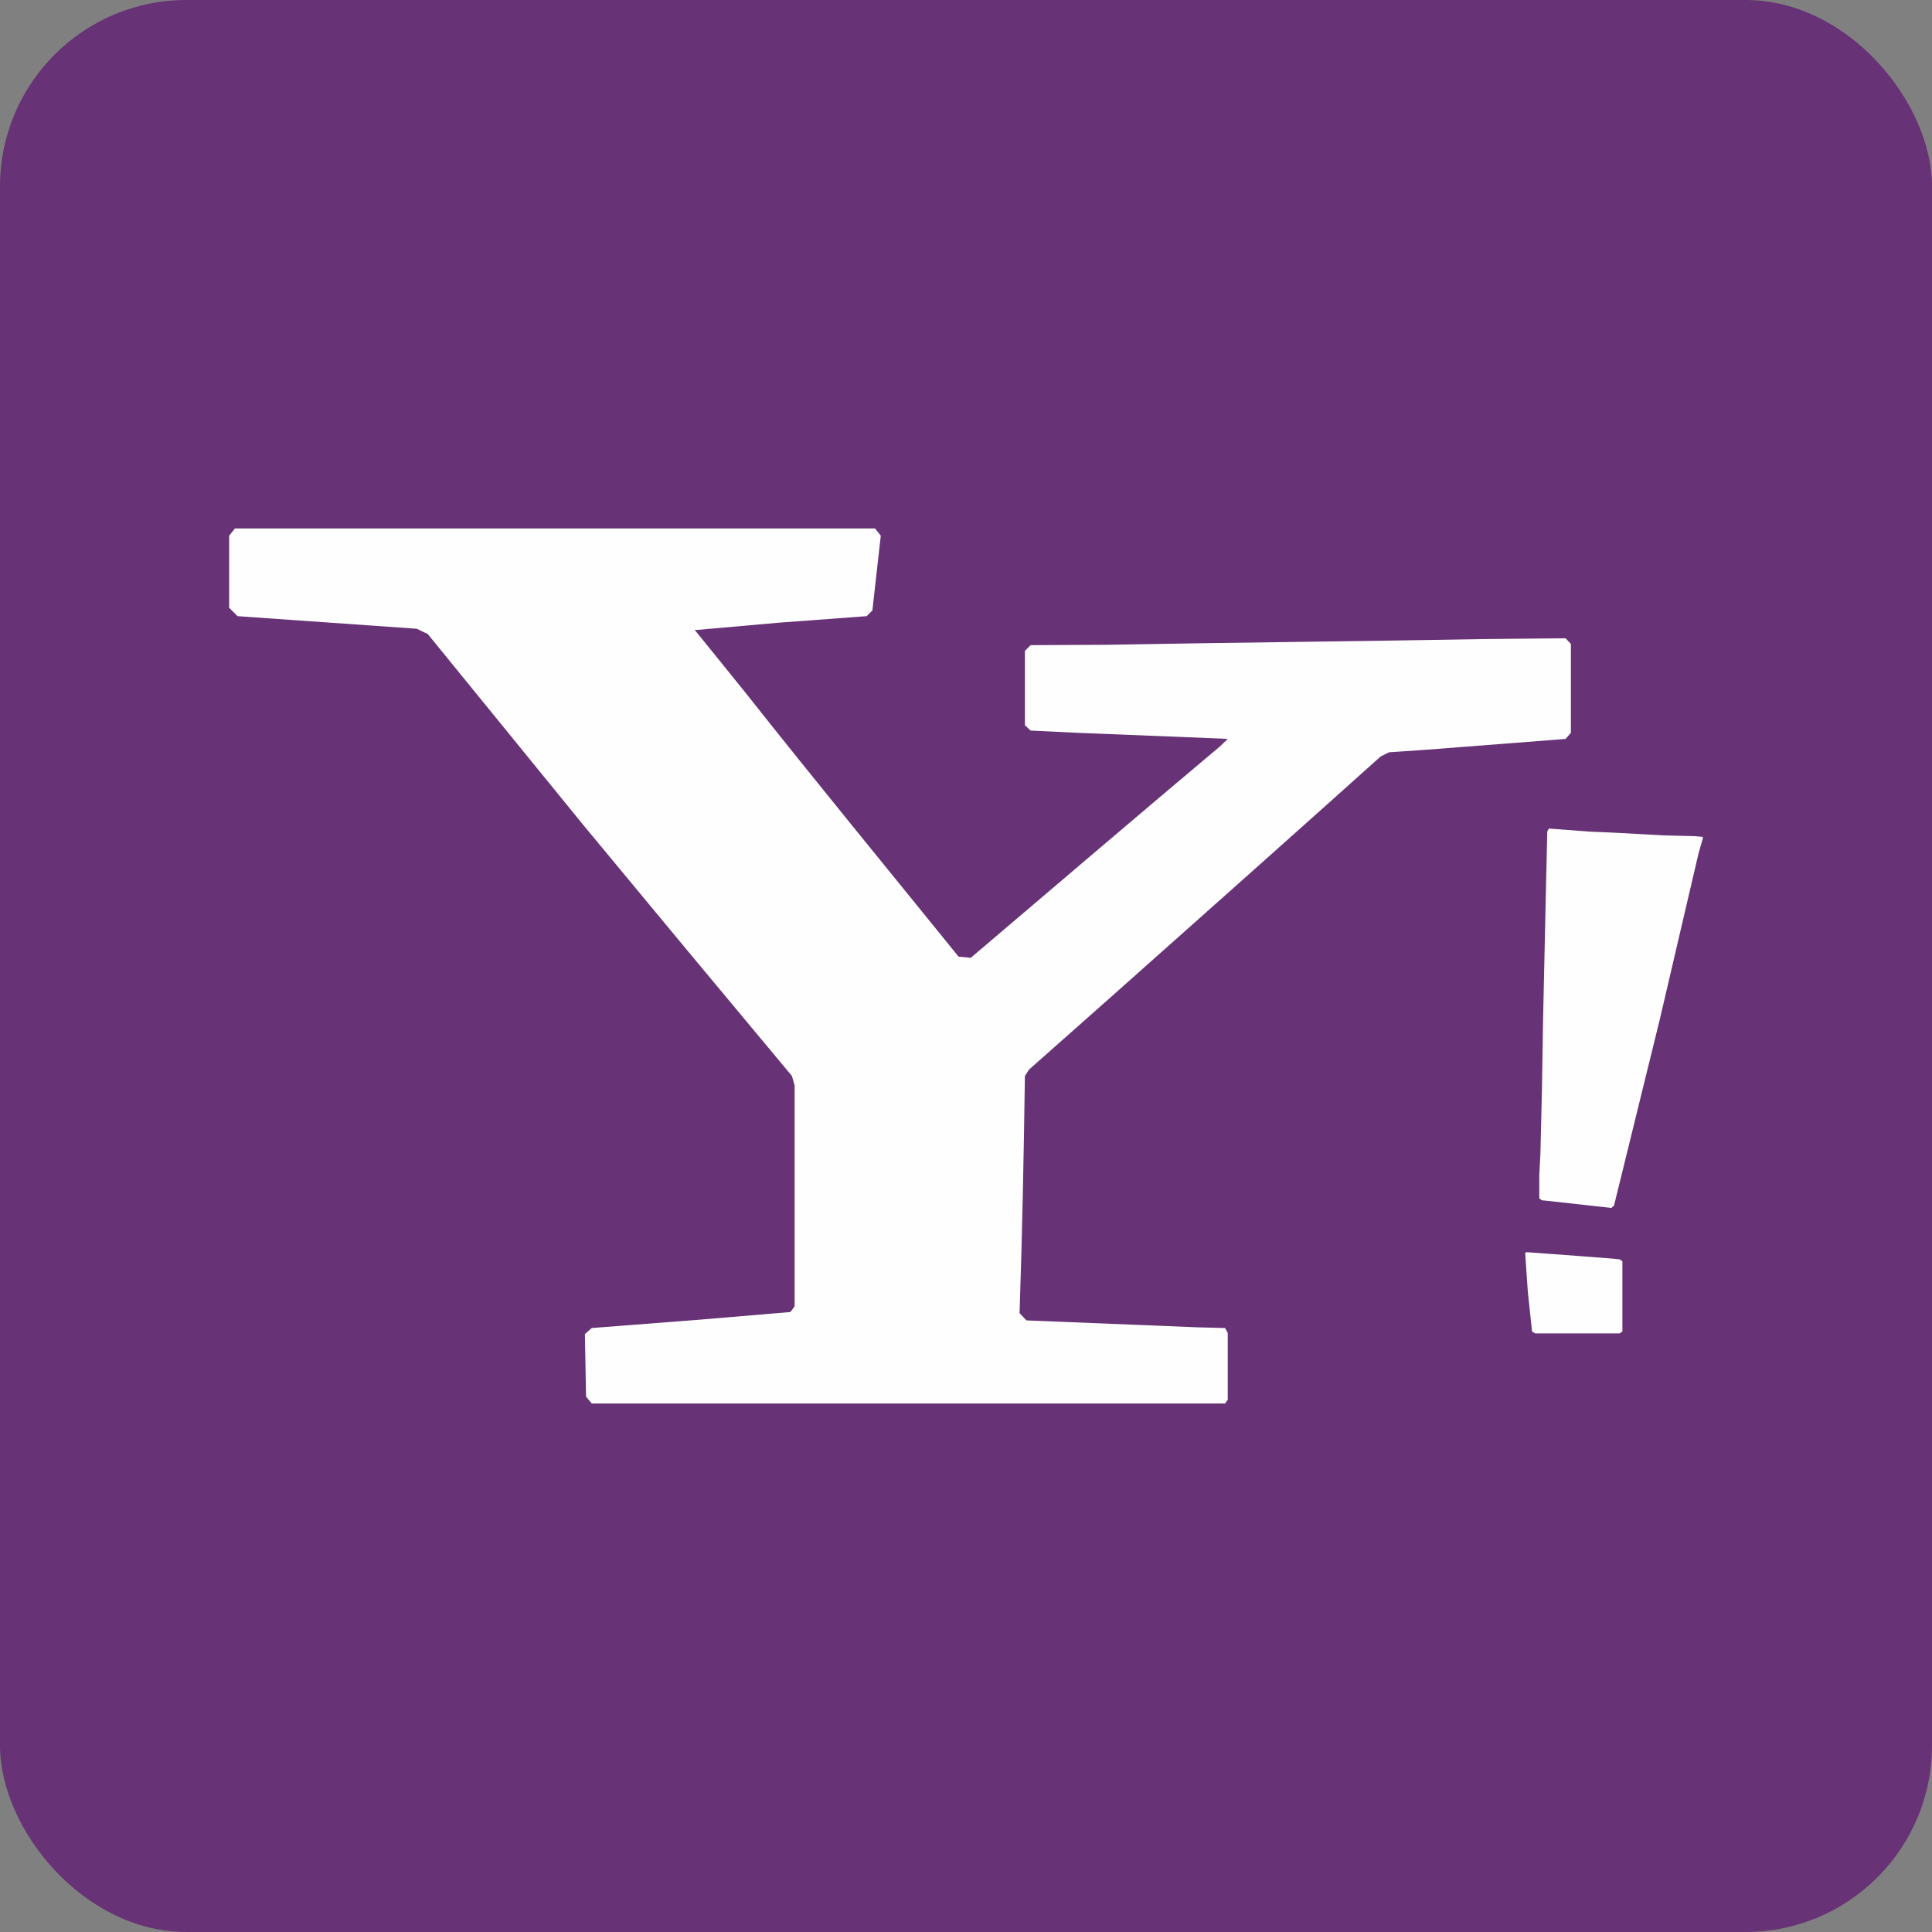 <?xml version="1.0" ?><!DOCTYPE svg  PUBLIC '-//W3C//DTD SVG 1.1//EN'  'http://www.w3.org/Graphics/SVG/1.1/DTD/svg11.dtd'><svg height="1.042in" style="shape-rendering:geometricPrecision; text-rendering:geometricPrecision; image-rendering:optimizeQuality; fill-rule:evenodd; clip-rule:evenodd" version="1.1" viewBox="0 0 5067 5067" width="1.042in" xml:space="preserve" xmlns="http://www.w3.org/2000/svg" xmlns:xlink="http://www.w3.org/1999/xlink"><rect x="0" y="0" width="5067" height="5067" fill="#808080" stroke="none"/><defs><style type="text/css">
   <![CDATA[
    .fil1 {fill:#FEFEFE}
    .fil0 {fill:#673276}
   ]]>
  </style></defs><g id="Layer_x0020_1"><g id="_521262136"><rect class="fil0" height="5067" rx="489" ry="489" width="5067"/><g><path class="fil1" d="M4120 1689l-14 -15 -212 2c-327,6 -659,9 -987,15l-204 1 -15 15 0 195 15 14 124 6 375 15 18 1 -21 20c-219,184 -434,368 -653,554l-32 -3c-186,-230 -376,-461 -561,-695l-131 -162 7 0 215 -19 229 -17 15 -15 22 -196 -15 -19c-561,0 -1122,0 -1679,0l-15 19 0 189 22 22 470 33 29 14 408 501c182,220 364,439 547,658l7 25 0 215 0 364 -11 15 -237 20 -284 22 -18 16 3 164 15 18c554,0 1100,0 1650,0l11 0 7 -10 0 -175 -7 -13 -76 -2 -445 -18 -18 -19c7,-207 11,-413 14,-622l11 -17 219 -194c234,-208 470,-418 703,-627l22 -11 102 -7 361 -28 14 -16 0 -233z"/><polygon class="fil1" points="4466,2199 4455,2237 4353,2674 4233,3162 4226,3168 4055,3149 4044,3148 4037,3143 4037,3082 4040,3026 4044,2858 4047,2674 4051,2492 4055,2310 4058,2181 4062,2173 4168,2181 4237,2184 4364,2191 4444,2193 4466,2195 "/><polygon class="fil1" points="4135,3497 4026,3497 4018,3492 4007,3388 4000,3286 4004,3284 4058,3288 4139,3294 4230,3301 4248,3303 4255,3308 4255,3492 4248,3497 "/></g></g></g></svg>